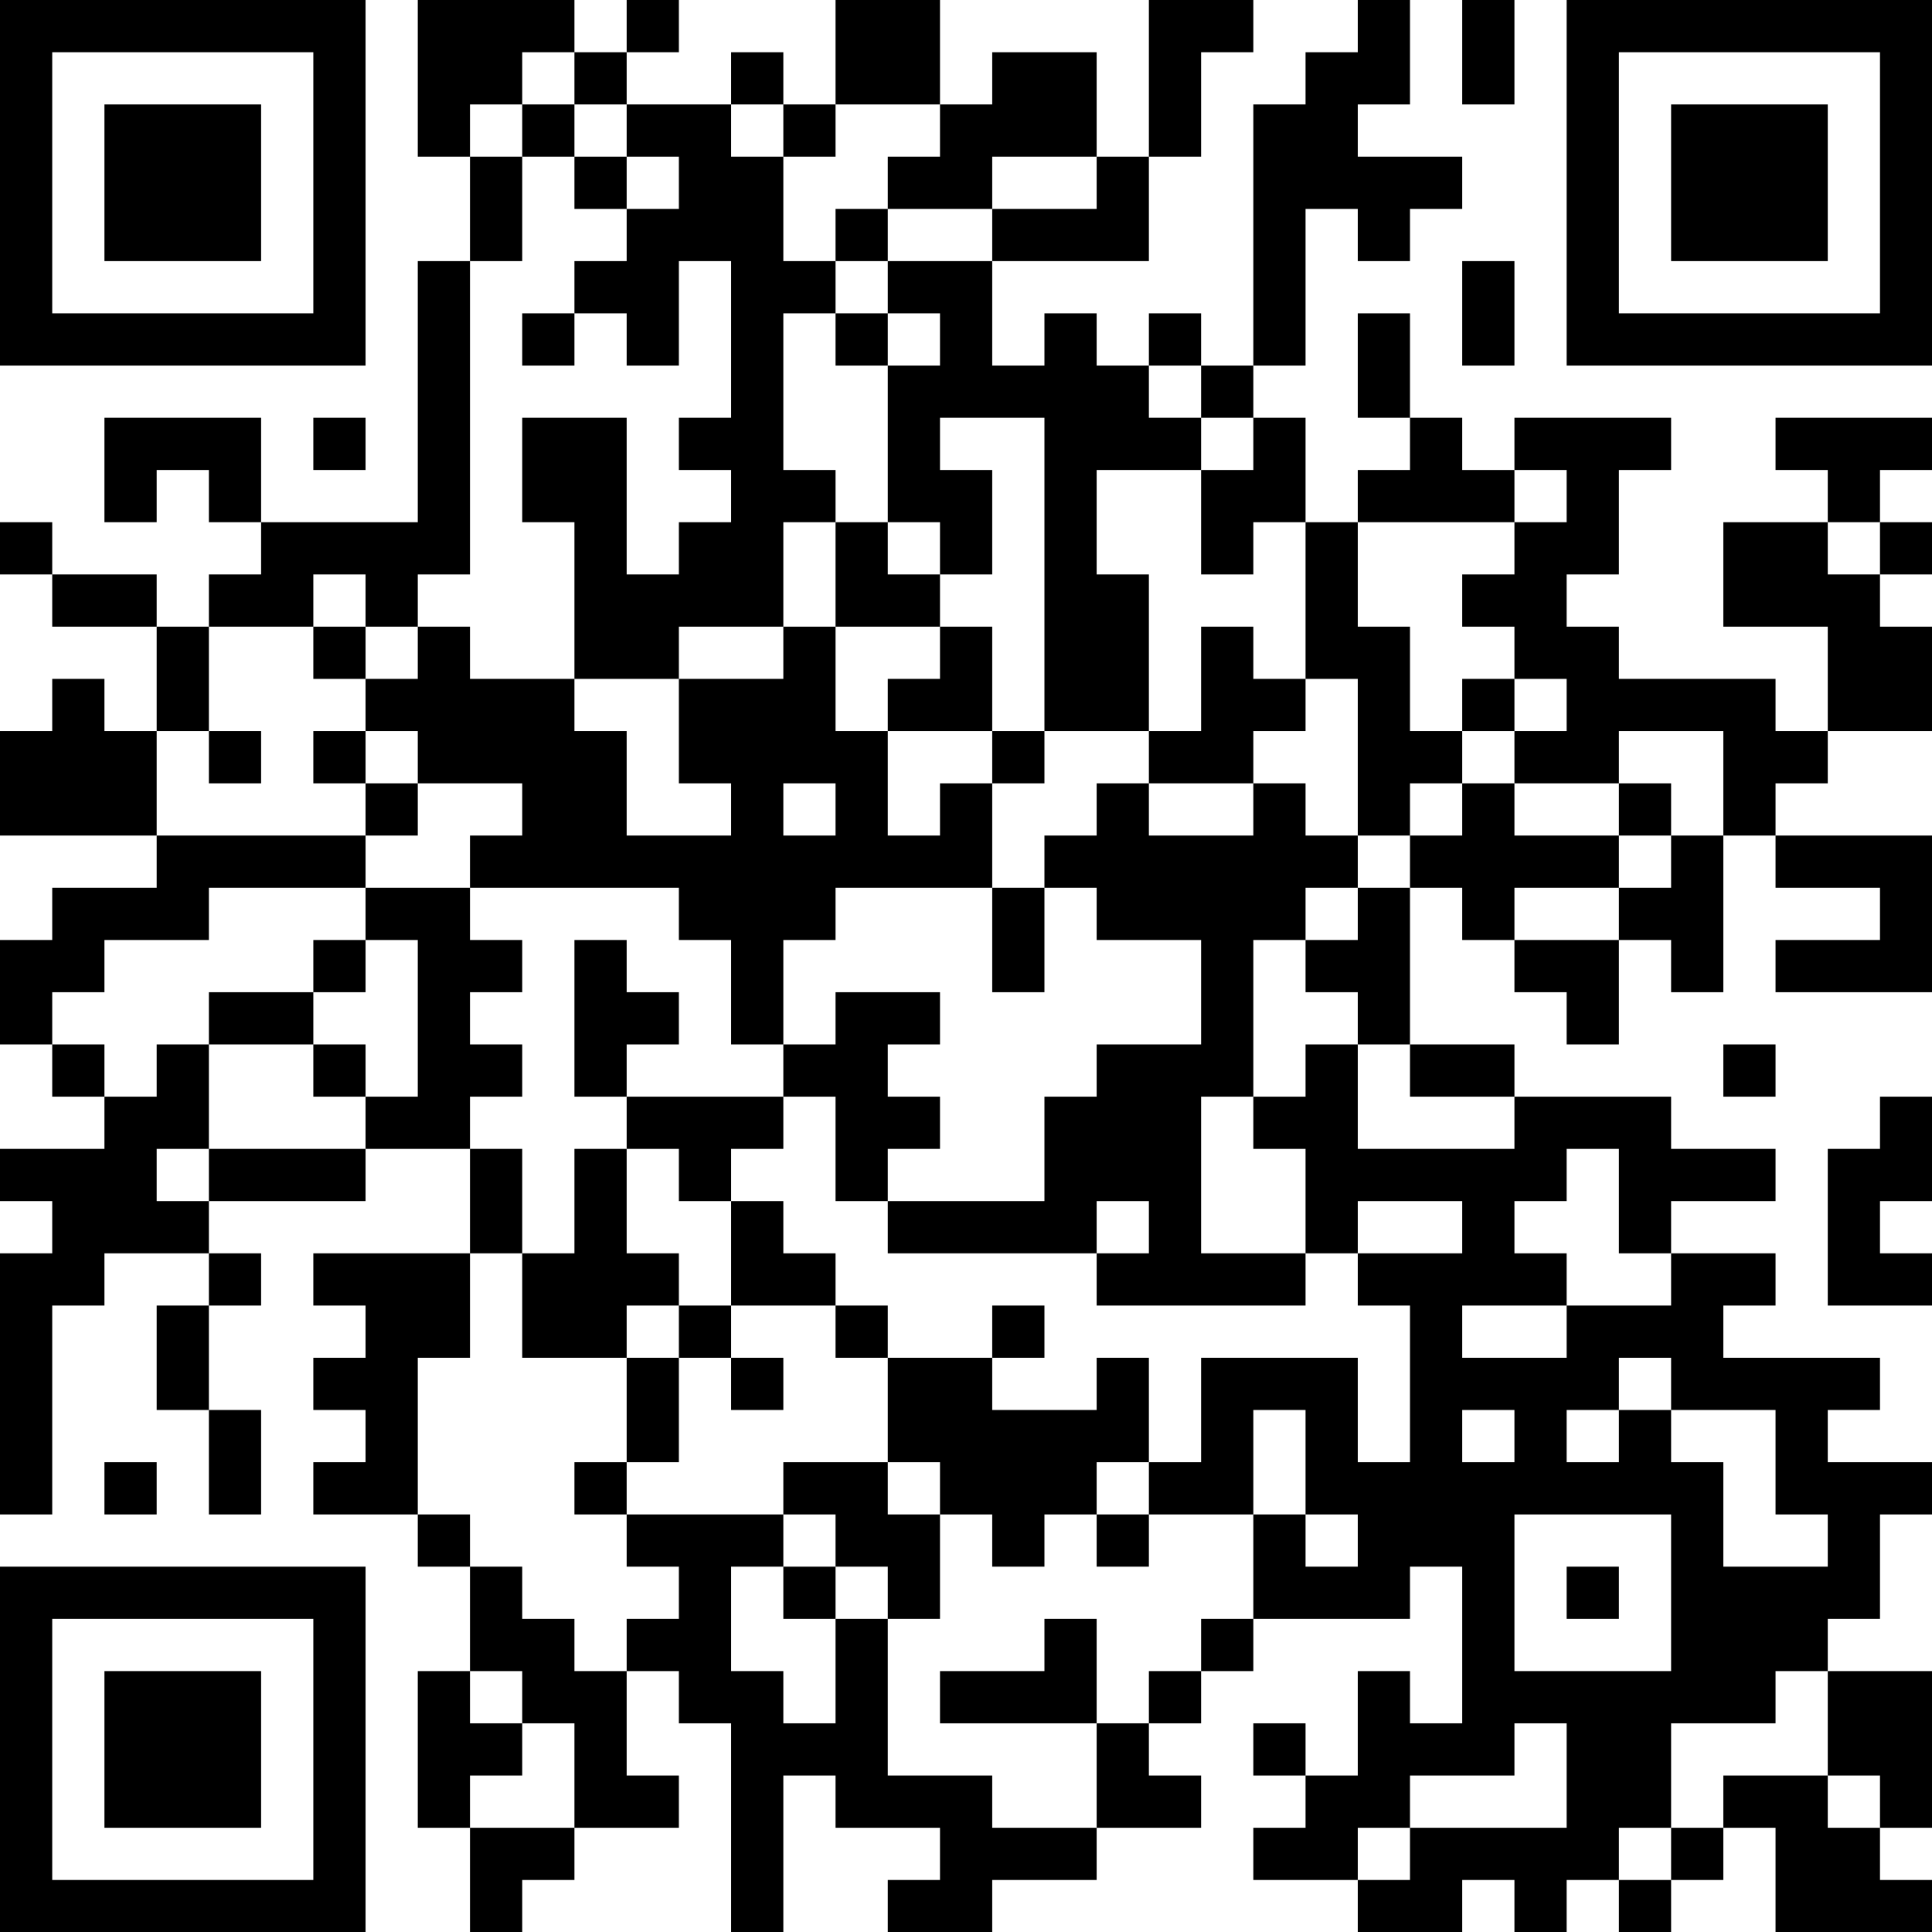 <?xml version="1.0" encoding="UTF-8"?>
<svg xmlns="http://www.w3.org/2000/svg" version="1.1" width="100" height="100" viewBox="0 0 100 100"><rect x="0" y="0" width="100" height="100" fill="#ffffff"/><g transform="scale(2.703)"><g transform="translate(0,0)"><path fill-rule="evenodd" d="M8 0L8 3L9 3L9 5L8 5L8 10L5 10L5 8L2 8L2 10L3 10L3 9L4 9L4 10L5 10L5 11L4 11L4 12L3 12L3 11L1 11L1 10L0 10L0 11L1 11L1 12L3 12L3 14L2 14L2 13L1 13L1 14L0 14L0 16L3 16L3 17L1 17L1 18L0 18L0 20L1 20L1 21L2 21L2 22L0 22L0 23L1 23L1 24L0 24L0 29L1 29L1 25L2 25L2 24L4 24L4 25L3 25L3 27L4 27L4 29L5 29L5 27L4 27L4 25L5 25L5 24L4 24L4 23L7 23L7 22L9 22L9 24L6 24L6 25L7 25L7 26L6 26L6 27L7 27L7 28L6 28L6 29L8 29L8 30L9 30L9 32L8 32L8 35L9 35L9 37L10 37L10 36L11 36L11 35L13 35L13 34L12 34L12 32L13 32L13 33L14 33L14 37L15 37L15 34L16 34L16 35L18 35L18 36L17 36L17 37L19 37L19 36L21 36L21 35L23 35L23 34L22 34L22 33L23 33L23 32L24 32L24 31L27 31L27 30L28 30L28 33L27 33L27 32L26 32L26 34L25 34L25 33L24 33L24 34L25 34L25 35L24 35L24 36L26 36L26 37L28 37L28 36L29 36L29 37L30 37L30 36L31 36L31 37L32 37L32 36L33 36L33 35L34 35L34 37L37 37L37 36L36 36L36 35L37 35L37 32L35 32L35 31L36 31L36 29L37 29L37 28L35 28L35 27L36 27L36 26L33 26L33 25L34 25L34 24L32 24L32 23L34 23L34 22L32 22L32 21L29 21L29 20L27 20L27 17L28 17L28 18L29 18L29 19L30 19L30 20L31 20L31 18L32 18L32 19L33 19L33 16L34 16L34 17L36 17L36 18L34 18L34 19L37 19L37 16L34 16L34 15L35 15L35 14L37 14L37 12L36 12L36 11L37 11L37 10L36 10L36 9L37 9L37 8L34 8L34 9L35 9L35 10L33 10L33 12L35 12L35 14L34 14L34 13L31 13L31 12L30 12L30 11L31 11L31 9L32 9L32 8L29 8L29 9L28 9L28 8L27 8L27 6L26 6L26 8L27 8L27 9L26 9L26 10L25 10L25 8L24 8L24 7L25 7L25 4L26 4L26 5L27 5L27 4L28 4L28 3L26 3L26 2L27 2L27 0L26 0L26 1L25 1L25 2L24 2L24 7L23 7L23 6L22 6L22 7L21 7L21 6L20 6L20 7L19 7L19 5L22 5L22 3L23 3L23 1L24 1L24 0L22 0L22 3L21 3L21 1L19 1L19 2L18 2L18 0L16 0L16 2L15 2L15 1L14 1L14 2L12 2L12 1L13 1L13 0L12 0L12 1L11 1L11 0ZM28 0L28 2L29 2L29 0ZM10 1L10 2L9 2L9 3L10 3L10 5L9 5L9 11L8 11L8 12L7 12L7 11L6 11L6 12L4 12L4 14L3 14L3 16L7 16L7 17L4 17L4 18L2 18L2 19L1 19L1 20L2 20L2 21L3 21L3 20L4 20L4 22L3 22L3 23L4 23L4 22L7 22L7 21L8 21L8 18L7 18L7 17L9 17L9 18L10 18L10 19L9 19L9 20L10 20L10 21L9 21L9 22L10 22L10 24L9 24L9 26L8 26L8 29L9 29L9 30L10 30L10 31L11 31L11 32L12 32L12 31L13 31L13 30L12 30L12 29L15 29L15 30L14 30L14 32L15 32L15 33L16 33L16 31L17 31L17 34L19 34L19 35L21 35L21 33L22 33L22 32L23 32L23 31L24 31L24 29L25 29L25 30L26 30L26 29L25 29L25 27L24 27L24 29L22 29L22 28L23 28L23 26L26 26L26 28L27 28L27 25L26 25L26 24L28 24L28 23L26 23L26 24L25 24L25 22L24 22L24 21L25 21L25 20L26 20L26 22L29 22L29 21L27 21L27 20L26 20L26 19L25 19L25 18L26 18L26 17L27 17L27 16L28 16L28 15L29 15L29 16L31 16L31 17L29 17L29 18L31 18L31 17L32 17L32 16L33 16L33 14L31 14L31 15L29 15L29 14L30 14L30 13L29 13L29 12L28 12L28 11L29 11L29 10L30 10L30 9L29 9L29 10L26 10L26 12L27 12L27 14L28 14L28 15L27 15L27 16L26 16L26 13L25 13L25 10L24 10L24 11L23 11L23 9L24 9L24 8L23 8L23 7L22 7L22 8L23 8L23 9L21 9L21 11L22 11L22 14L20 14L20 8L18 8L18 9L19 9L19 11L18 11L18 10L17 10L17 7L18 7L18 6L17 6L17 5L19 5L19 4L21 4L21 3L19 3L19 4L17 4L17 3L18 3L18 2L16 2L16 3L15 3L15 2L14 2L14 3L15 3L15 5L16 5L16 6L15 6L15 9L16 9L16 10L15 10L15 12L13 12L13 13L11 13L11 10L10 10L10 8L12 8L12 11L13 11L13 10L14 10L14 9L13 9L13 8L14 8L14 5L13 5L13 7L12 7L12 6L11 6L11 5L12 5L12 4L13 4L13 3L12 3L12 2L11 2L11 1ZM10 2L10 3L11 3L11 4L12 4L12 3L11 3L11 2ZM16 4L16 5L17 5L17 4ZM28 5L28 7L29 7L29 5ZM10 6L10 7L11 7L11 6ZM16 6L16 7L17 7L17 6ZM6 8L6 9L7 9L7 8ZM16 10L16 12L15 12L15 13L13 13L13 15L14 15L14 16L12 16L12 14L11 14L11 13L9 13L9 12L8 12L8 13L7 13L7 12L6 12L6 13L7 13L7 14L6 14L6 15L7 15L7 16L8 16L8 15L10 15L10 16L9 16L9 17L13 17L13 18L14 18L14 20L15 20L15 21L12 21L12 20L13 20L13 19L12 19L12 18L11 18L11 21L12 21L12 22L11 22L11 24L10 24L10 26L12 26L12 28L11 28L11 29L12 29L12 28L13 28L13 26L14 26L14 27L15 27L15 26L14 26L14 25L16 25L16 26L17 26L17 28L15 28L15 29L16 29L16 30L15 30L15 31L16 31L16 30L17 30L17 31L18 31L18 29L19 29L19 30L20 30L20 29L21 29L21 30L22 30L22 29L21 29L21 28L22 28L22 26L21 26L21 27L19 27L19 26L20 26L20 25L19 25L19 26L17 26L17 25L16 25L16 24L15 24L15 23L14 23L14 22L15 22L15 21L16 21L16 23L17 23L17 24L21 24L21 25L25 25L25 24L23 24L23 21L24 21L24 18L25 18L25 17L26 17L26 16L25 16L25 15L24 15L24 14L25 14L25 13L24 13L24 12L23 12L23 14L22 14L22 15L21 15L21 16L20 16L20 17L19 17L19 15L20 15L20 14L19 14L19 12L18 12L18 11L17 11L17 10ZM35 10L35 11L36 11L36 10ZM16 12L16 14L17 14L17 16L18 16L18 15L19 15L19 14L17 14L17 13L18 13L18 12ZM28 13L28 14L29 14L29 13ZM4 14L4 15L5 15L5 14ZM7 14L7 15L8 15L8 14ZM15 15L15 16L16 16L16 15ZM22 15L22 16L24 16L24 15ZM31 15L31 16L32 16L32 15ZM16 17L16 18L15 18L15 20L16 20L16 19L18 19L18 20L17 20L17 21L18 21L18 22L17 22L17 23L20 23L20 21L21 21L21 20L23 20L23 18L21 18L21 17L20 17L20 19L19 19L19 17ZM6 18L6 19L4 19L4 20L6 20L6 21L7 21L7 20L6 20L6 19L7 19L7 18ZM33 20L33 21L34 21L34 20ZM36 21L36 22L35 22L35 25L37 25L37 24L36 24L36 23L37 23L37 21ZM12 22L12 24L13 24L13 25L12 25L12 26L13 26L13 25L14 25L14 23L13 23L13 22ZM30 22L30 23L29 23L29 24L30 24L30 25L28 25L28 26L30 26L30 25L32 25L32 24L31 24L31 22ZM21 23L21 24L22 24L22 23ZM31 26L31 27L30 27L30 28L31 28L31 27L32 27L32 28L33 28L33 30L35 30L35 29L34 29L34 27L32 27L32 26ZM28 27L28 28L29 28L29 27ZM2 28L2 29L3 29L3 28ZM17 28L17 29L18 29L18 28ZM29 29L29 32L32 32L32 29ZM30 30L30 31L31 31L31 30ZM20 31L20 32L18 32L18 33L21 33L21 31ZM9 32L9 33L10 33L10 34L9 34L9 35L11 35L11 33L10 33L10 32ZM34 32L34 33L32 33L32 35L31 35L31 36L32 36L32 35L33 35L33 34L35 34L35 35L36 35L36 34L35 34L35 32ZM29 33L29 34L27 34L27 35L26 35L26 36L27 36L27 35L30 35L30 33ZM0 0L0 7L7 7L7 0ZM1 1L1 6L6 6L6 1ZM2 2L2 5L5 5L5 2ZM30 0L30 7L37 7L37 0ZM31 1L31 6L36 6L36 1ZM32 2L32 5L35 5L35 2ZM0 30L0 37L7 37L7 30ZM1 31L1 36L6 36L6 31ZM2 32L2 35L5 35L5 32Z" fill="#000000"/></g></g></svg>
